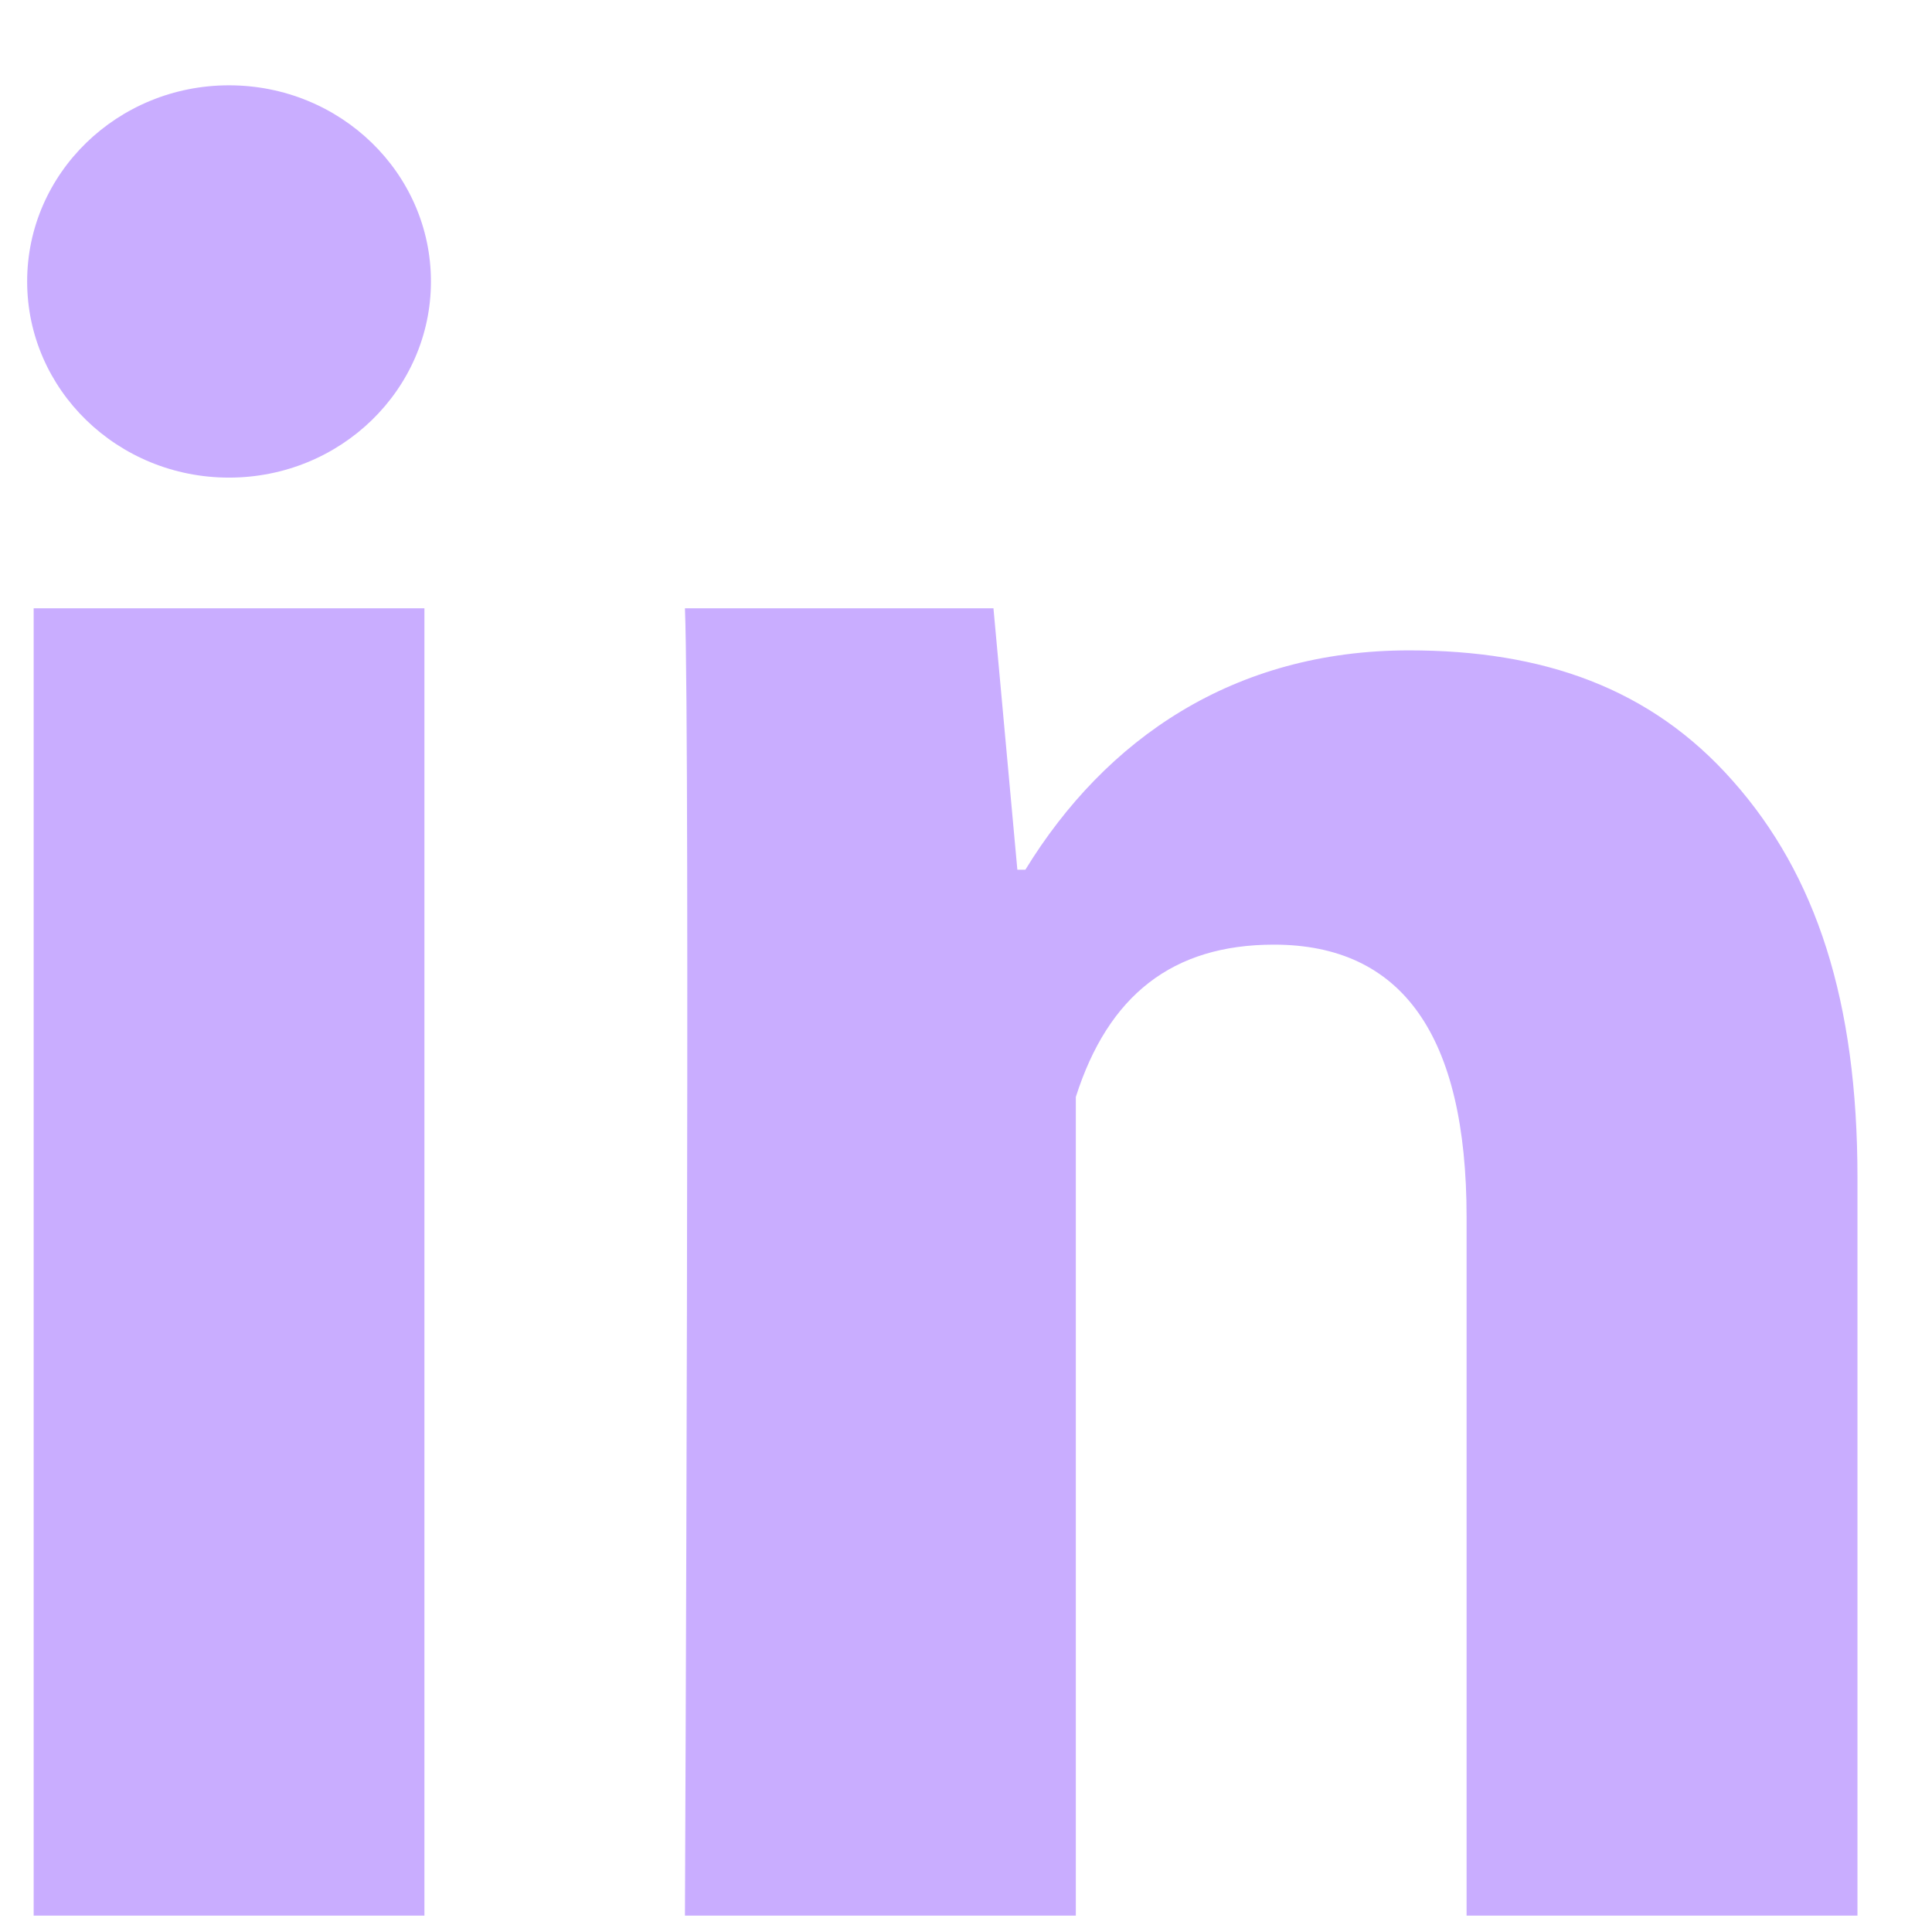<svg width="19" height="19" viewBox="0 0 19 19" fill="none" xmlns="http://www.w3.org/2000/svg">
<g id="Group 1">
<g id="Group">
<path id="Vector" d="M4.174 18.839H0.331V5.982H4.174V18.839ZM18.267 18.839H14.423V11.971C14.423 10.181 13.788 9.29 12.528 9.29C11.53 9.29 10.898 9.789 10.58 10.788C10.58 12.411 10.58 18.839 10.58 18.839H6.736C6.736 18.839 6.788 7.268 6.736 5.982H9.77L10.005 8.553H10.084C10.872 7.268 12.131 6.396 13.858 6.396C15.171 6.396 16.233 6.762 17.044 7.683C17.86 8.605 18.267 9.842 18.267 11.579V18.839Z" fill="#C9ADFF"/>
</g>
<g id="Group_2">
<path id="Vector_2" d="M2.252 4.697C3.349 4.697 4.238 3.833 4.238 2.768C4.238 1.703 3.349 0.839 2.252 0.839C1.156 0.839 0.267 1.703 0.267 2.768C0.267 3.833 1.156 4.697 2.252 4.697Z" fill="#C9ADFF"/>
</g>
</g>
</svg>
